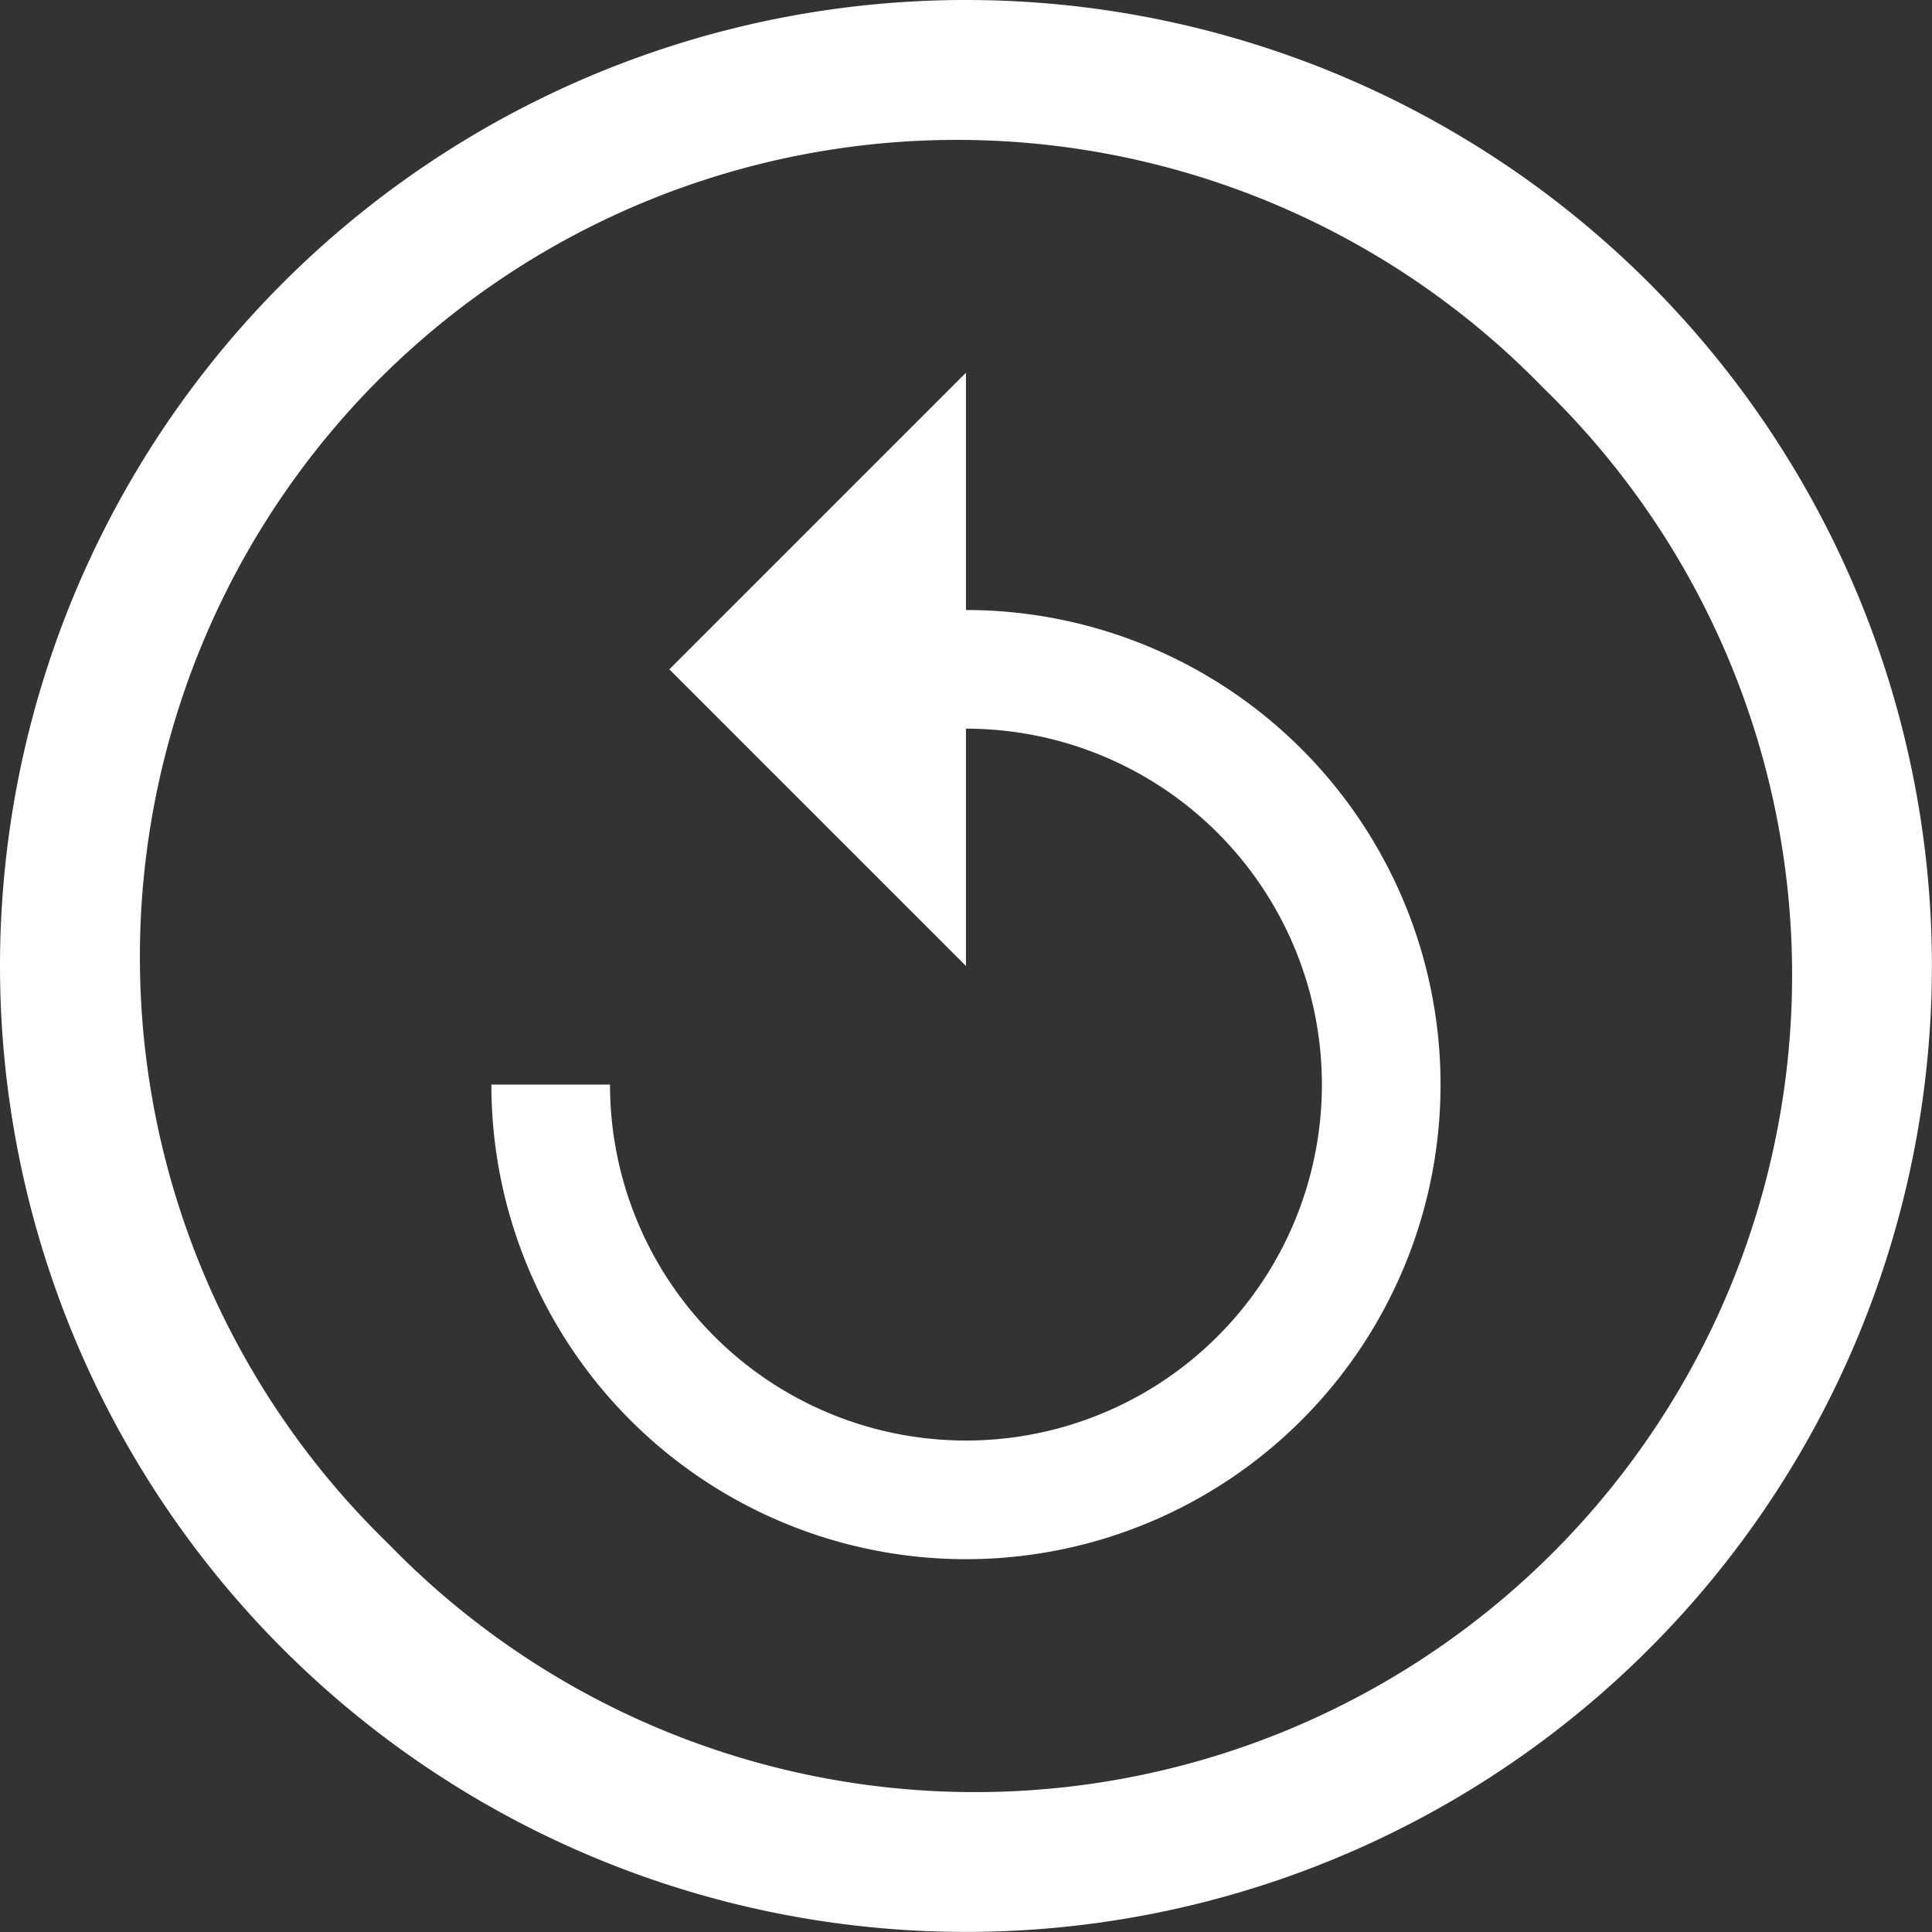 <svg xmlns="http://www.w3.org/2000/svg" width="20.713" height="20.713" viewBox="0 0 20.713 20.713">
  <rect x="0" y="0" width="20.713" height="20.713" fill="#333333" stroke="none"/>
  <path id="路径_2331" data-name="路径 2331" d="M13.731,3.375A10.356,10.356,0,1,1,3.375,13.731,10.355,10.355,0,0,1,13.731,3.375ZM7.538,19.925A8.76,8.76,0,1,0,19.925,7.538,8.76,8.76,0,1,0,7.538,19.925Z" transform="translate(-3.375 -3.375)" fill="#fff"/>
  <path id="Icon_material-replay" data-name="Icon material-replay" d="M11.088,4.044V1.5L7.908,4.68l3.18,3.18V5.316A3.816,3.816,0,1,1,7.272,9.132H6a5.088,5.088,0,1,0,5.088-5.088Z" transform="translate(-0.732 2.496)" fill="#fff"/>
</svg>